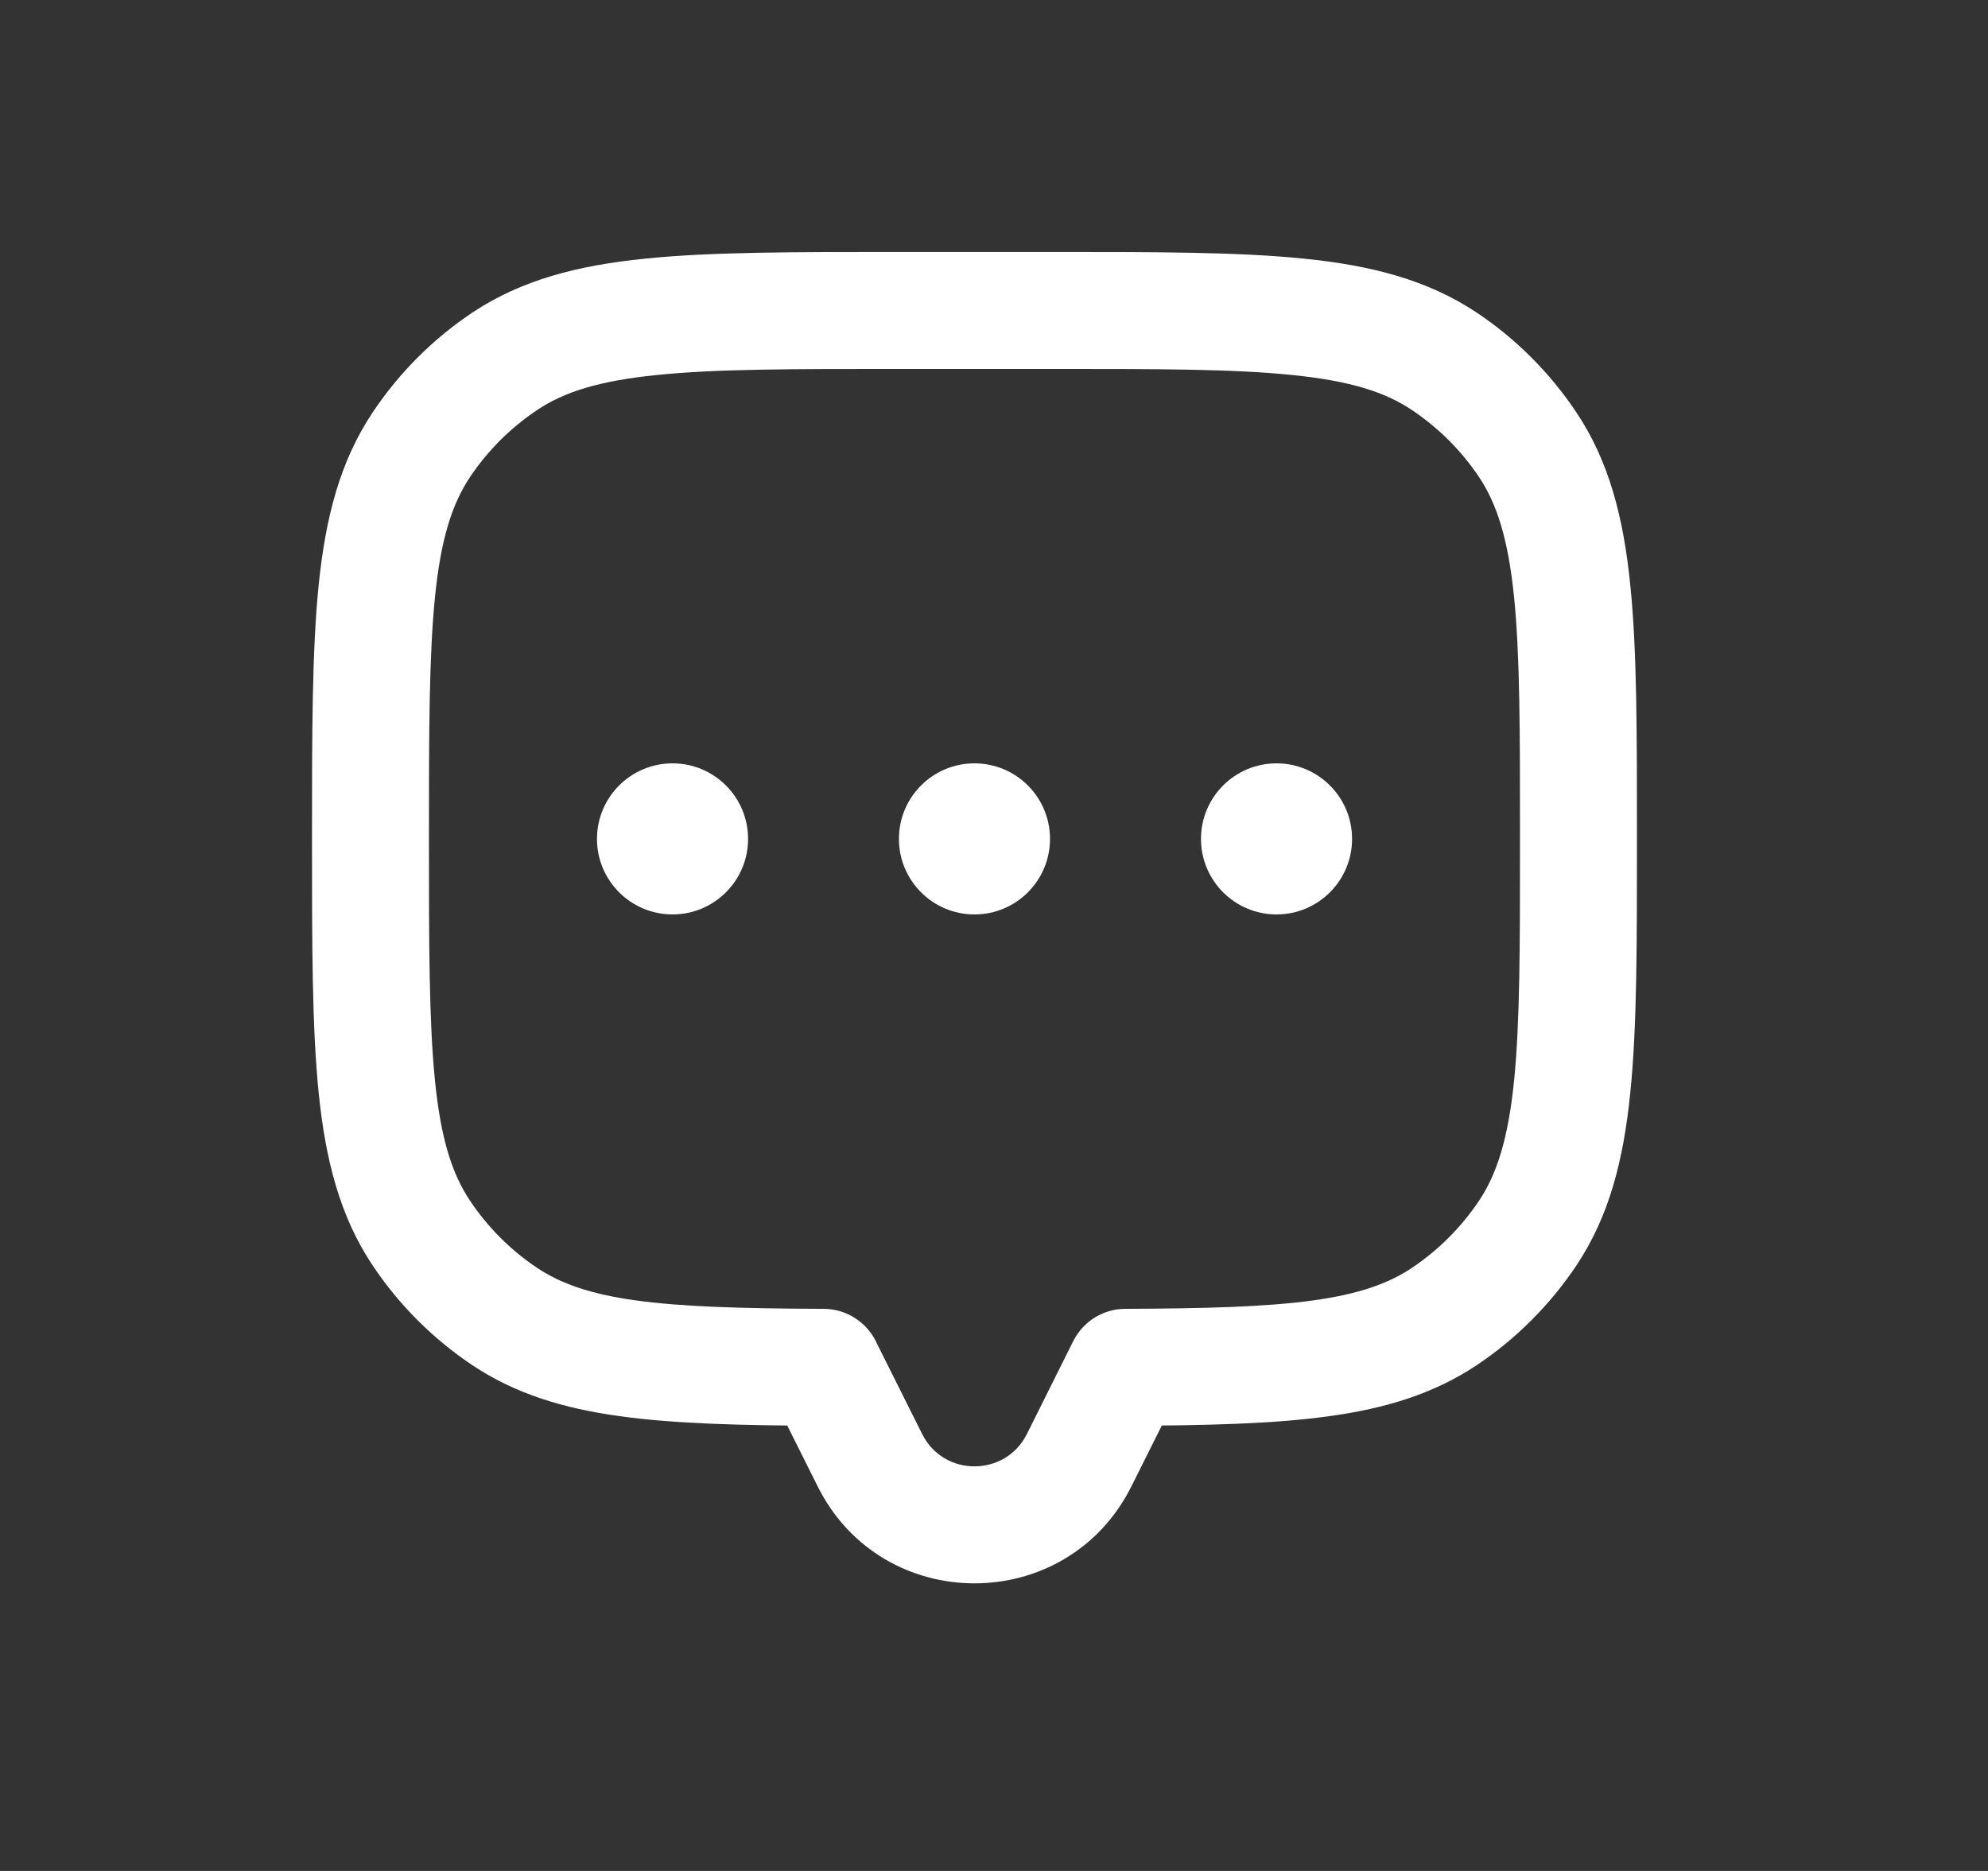 <svg width="17" height="16" viewBox="0 0 17 16" fill="none" xmlns="http://www.w3.org/2000/svg">
	<rect x="0" y="0" width="17" height="16" fill="#333333" stroke="none"/>
	<path d="M13.063 3.802L12.648 4.08L12.648 4.08L13.063 3.802ZM13.063 10.546L12.648 10.268L12.648 10.268L13.063 10.546ZM12.351 11.258L12.073 10.843L12.073 10.843L12.351 11.258ZM9.625 11.693L9.622 11.193C9.347 11.194 9.125 11.418 9.125 11.693H9.625ZM9.625 11.694L10.072 11.917C10.107 11.848 10.125 11.771 10.125 11.694H9.625ZM7.439 12.487L7.886 12.264L7.886 12.264L7.439 12.487ZM7.042 11.694H6.542C6.542 11.771 6.56 11.848 6.595 11.917L7.042 11.694ZM7.042 11.693H7.542C7.542 11.418 7.319 11.194 7.044 11.193L7.042 11.693ZM4.316 11.258L4.038 11.674L4.038 11.674L4.316 11.258ZM3.603 10.546L3.188 10.824L3.188 10.824L3.603 10.546ZM3.603 3.802L3.188 3.525L3.603 3.802ZM4.316 3.09L4.038 2.674L4.316 3.09ZM12.351 3.09L12.073 3.506L12.073 3.506L12.351 3.09ZM13.998 7.174C13.998 6.278 13.999 5.568 13.941 5.002C13.883 4.428 13.761 3.946 13.479 3.525L12.648 4.08C12.801 4.31 12.896 4.608 12.947 5.103C12.998 5.607 12.998 6.257 12.998 7.174H13.998ZM13.479 10.824C13.761 10.402 13.883 9.921 13.941 9.346C13.999 8.78 13.998 8.071 13.998 7.174H12.998C12.998 8.091 12.998 8.742 12.947 9.245C12.896 9.741 12.801 10.038 12.648 10.268L13.479 10.824ZM12.629 11.674C12.965 11.449 13.254 11.16 13.479 10.824L12.648 10.268C12.496 10.495 12.3 10.691 12.073 10.843L12.629 11.674ZM9.627 12.193C10.321 12.19 10.892 12.177 11.365 12.111C11.847 12.045 12.26 11.92 12.629 11.674L12.073 10.843C11.872 10.977 11.619 11.067 11.228 11.121C10.829 11.176 10.321 11.19 9.622 11.193L9.627 12.193ZM10.125 11.694V11.693H9.125V11.694H10.125ZM9.675 12.711L10.072 11.917L9.177 11.47L8.781 12.264L9.675 12.711ZM6.992 12.711C7.544 13.817 9.122 13.817 9.675 12.711L8.781 12.264C8.596 12.632 8.07 12.632 7.886 12.264L6.992 12.711ZM6.595 11.917L6.992 12.711L7.886 12.264L7.489 11.47L6.595 11.917ZM6.542 11.693V11.694H7.542V11.693H6.542ZM4.038 11.674C4.406 11.92 4.82 12.045 5.301 12.111C5.775 12.177 6.346 12.19 7.04 12.193L7.044 11.193C6.345 11.19 5.837 11.176 5.438 11.121C5.048 11.067 4.795 10.977 4.594 10.843L4.038 11.674ZM3.188 10.824C3.413 11.16 3.702 11.449 4.038 11.674L4.594 10.843C4.366 10.691 4.171 10.495 4.019 10.268L3.188 10.824ZM2.668 7.174C2.668 8.071 2.668 8.78 2.725 9.346C2.784 9.921 2.906 10.402 3.188 10.824L4.019 10.268C3.866 10.038 3.77 9.741 3.72 9.245C3.669 8.742 3.668 8.091 3.668 7.174H2.668ZM3.188 3.525C2.906 3.946 2.784 4.428 2.725 5.002C2.668 5.568 2.668 6.278 2.668 7.174H3.668C3.668 6.257 3.669 5.607 3.72 5.103C3.77 4.608 3.866 4.31 4.019 4.08L3.188 3.525ZM4.038 2.674C3.702 2.899 3.413 3.188 3.188 3.525L4.019 4.08C4.171 3.853 4.366 3.658 4.594 3.506L4.038 2.674ZM7.688 2.155C6.791 2.155 6.081 2.154 5.515 2.212C4.941 2.27 4.46 2.393 4.038 2.674L4.594 3.506C4.824 3.352 5.121 3.257 5.617 3.207C6.12 3.155 6.77 3.155 7.688 3.155V2.155ZM8.979 2.155H7.688V3.155H8.979V2.155ZM12.629 2.674C12.207 2.393 11.726 2.27 11.151 2.212C10.585 2.154 9.875 2.155 8.979 2.155V3.155C9.896 3.155 10.546 3.155 11.05 3.207C11.545 3.257 11.843 3.352 12.073 3.506L12.629 2.674ZM13.479 3.525C13.254 3.188 12.965 2.899 12.629 2.674L12.073 3.506C12.3 3.658 12.496 3.853 12.648 4.08L13.479 3.525Z" fill="white"/>
	<circle cx="10.916" cy="7.174" r="0.646" fill="white"/>
	<circle cx="8.333" cy="7.174" r="0.646" fill="white"/>
	<circle cx="5.751" cy="7.174" r="0.646" fill="white"/>
</svg>